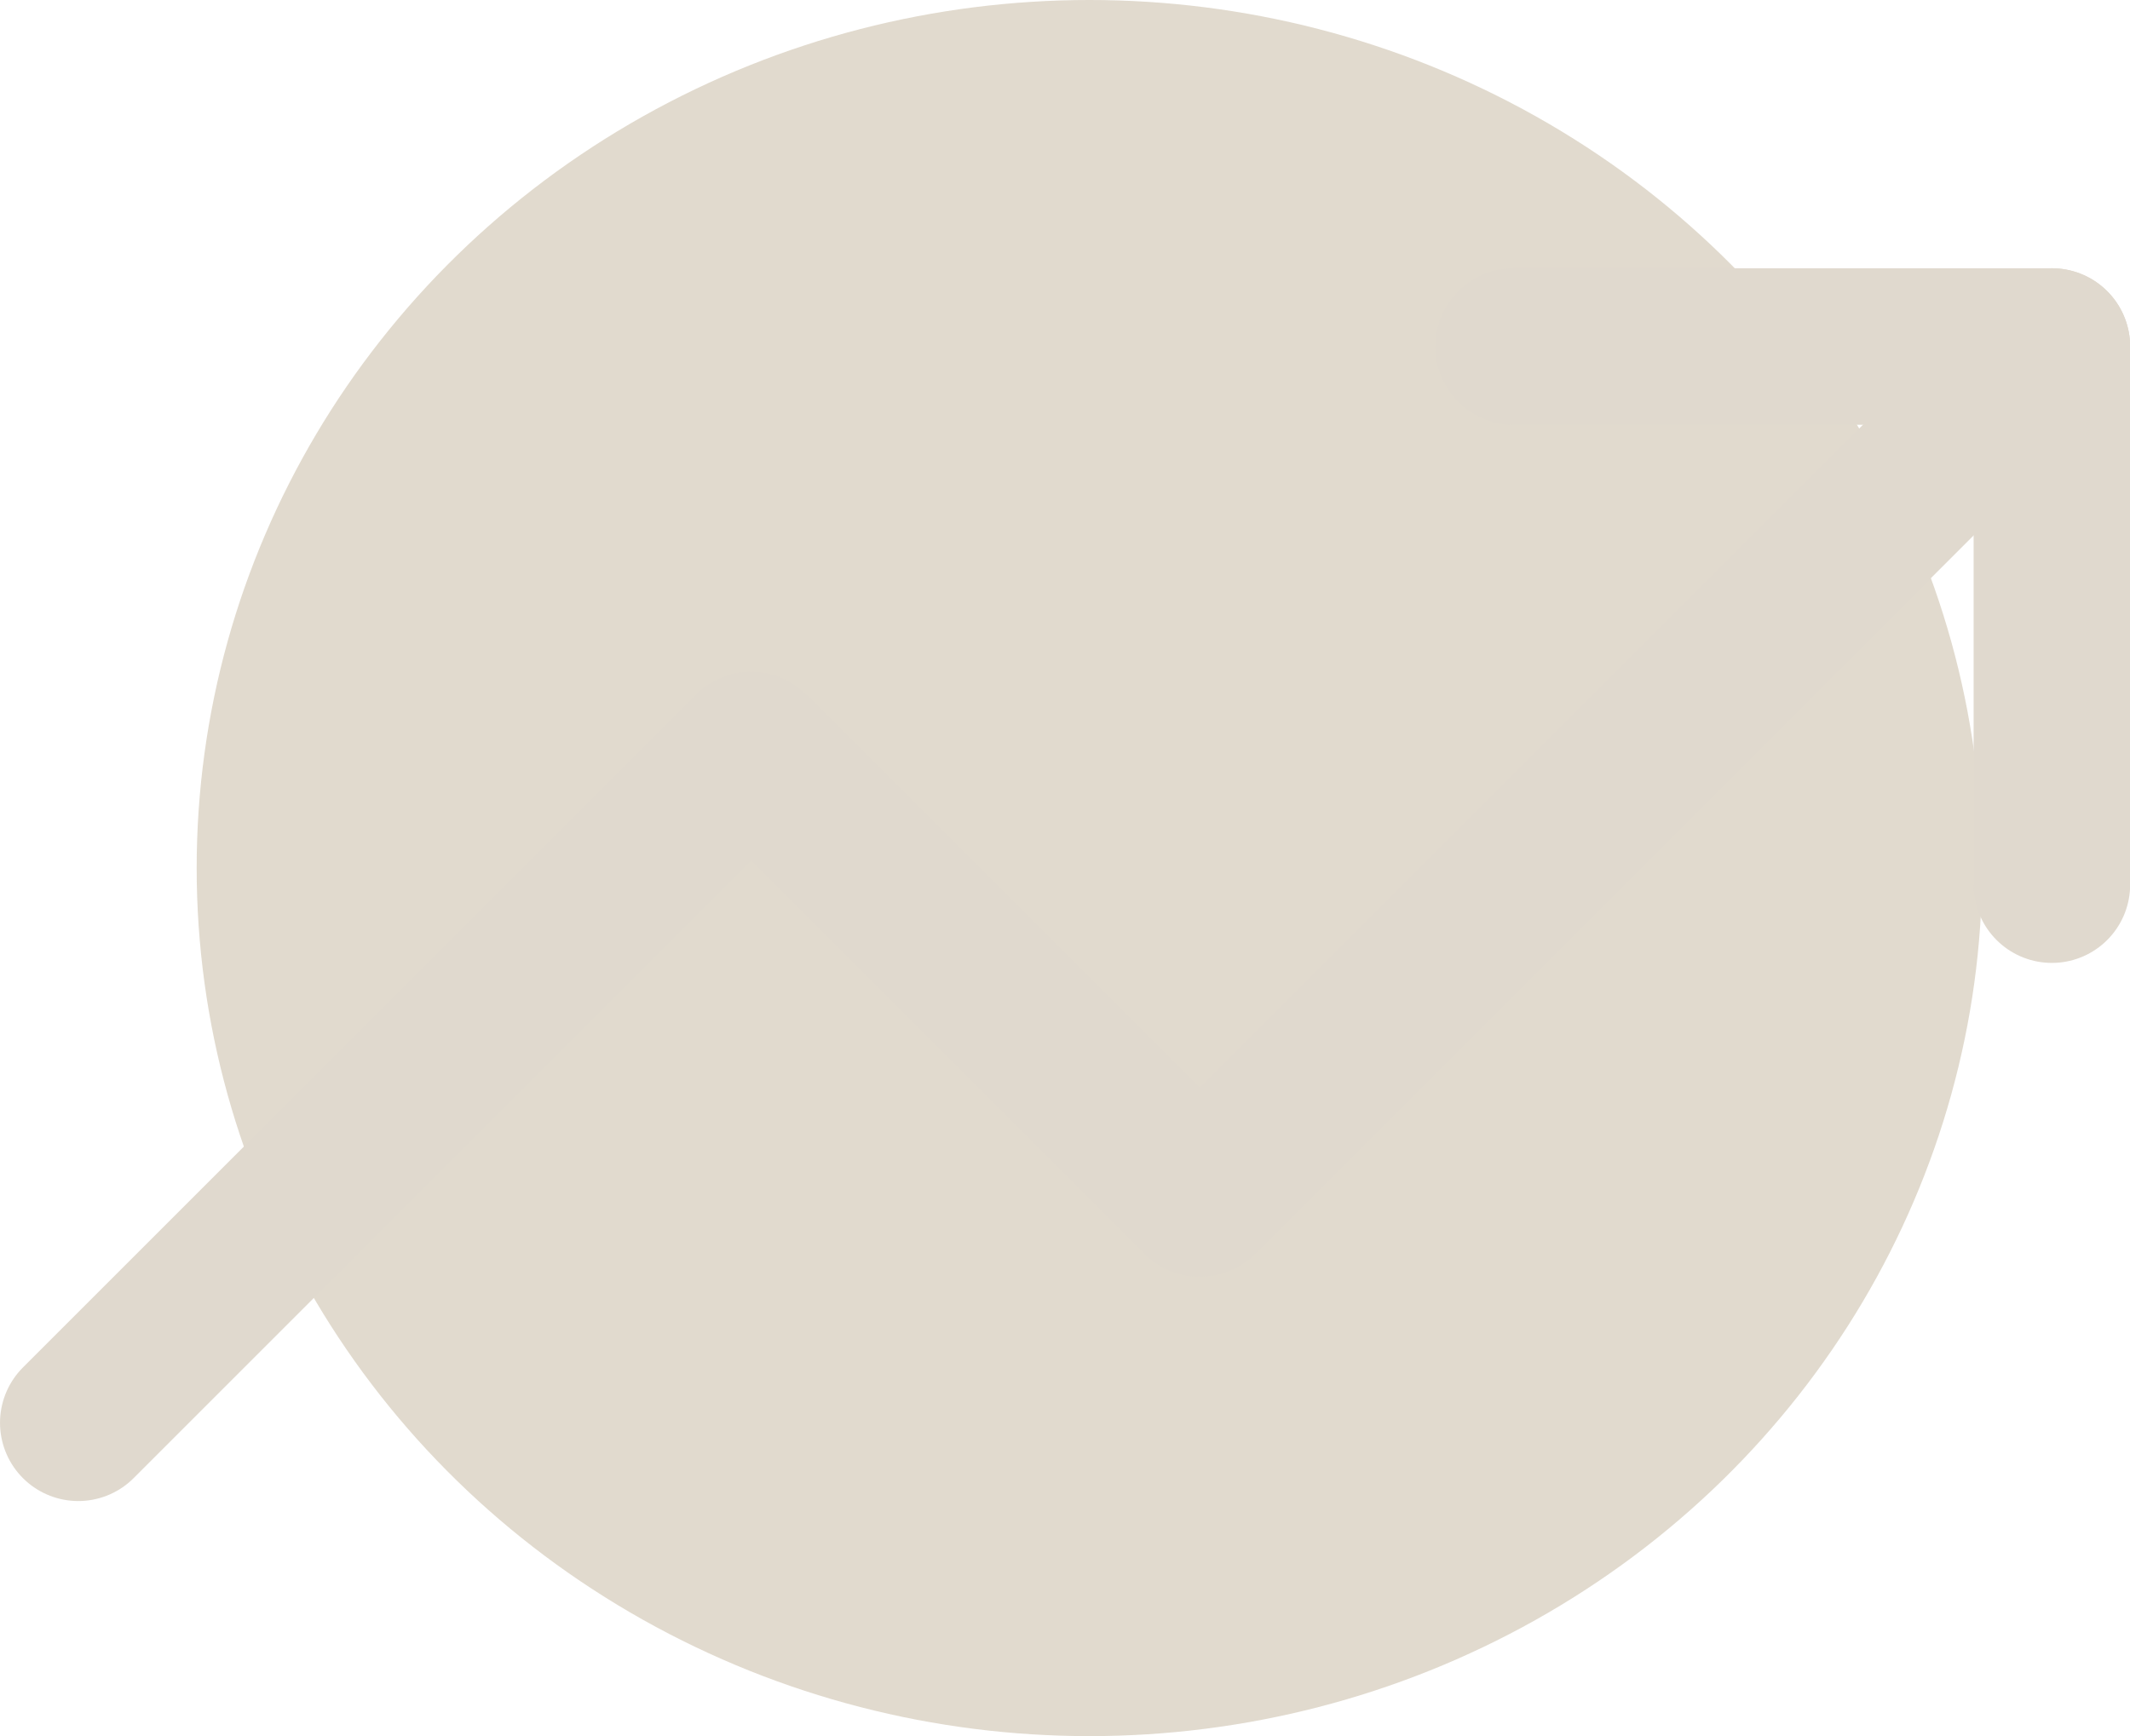 <?xml version="1.0" encoding="UTF-8" standalone="no"?>
<!-- Created with Inkscape (http://www.inkscape.org/) -->

<svg
   width="68.025mm"
   height="55.458mm"
   viewBox="0 0 68.025 55.458"
   version="1.1"
   id="svg1"
   inkscape:version="1.4 (1:1.4+202410161351+e7c3feb100)"
   sodipodi:docname="proyectos-icon.svg"
   xmlns:inkscape="http://www.inkscape.org/namespaces/inkscape"
   xmlns:sodipodi="http://sodipodi.sourceforge.net/DTD/sodipodi-0.dtd"
   xmlns="http://www.w3.org/2000/svg"
   xmlns:svg="http://www.w3.org/2000/svg">
  <sodipodi:namedview
     id="namedview1"
     pagecolor="#505050"
     bordercolor="#eeeeee"
     borderopacity="1"
     inkscape:showpageshadow="0"
     inkscape:pageopacity="0"
     inkscape:pagecheckerboard="0"
     inkscape:deskcolor="#d1d1d1"
     inkscape:document-units="mm"
     inkscape:zoom="1.1880445"
     inkscape:cx="348.89264"
     inkscape:cy="77.859033"
     inkscape:window-width="1920"
     inkscape:window-height="1052"
     inkscape:window-x="1024"
     inkscape:window-y="840"
     inkscape:window-maximized="1"
     inkscape:current-layer="layer1" />
  <defs
     id="defs1" />
  <g
     inkscape:label="Capa 1"
     inkscape:groupmode="layer"
     id="layer1"
     transform="translate(-93.882,-130.734)">
    <ellipse
       style="opacity:0.363;fill:#ab9876;fill-opacity:1;stroke:none;stroke-width:1.323;stroke-linecap:round;stroke-dasharray:none;stroke-dashoffset:0;stroke-opacity:1"
       id="ellipse536"
       cx="128.674"
       cy="158.463"
       rx="28.511"
       ry="27.729" />
    <g
       style="fill:none;stroke:#e0d9ce;stroke-width:1.745;stroke-linecap:round;stroke-linejoin:round;stroke-dasharray:none;stroke-opacity:1"
       id="g537"
       transform="matrix(2.865,0,0,2.865,93.517,124.613)">
      <polyline
         points="23 6 13.5 15.5 8.5 10.5 1 18"
         id="polyline536"
         style="stroke:#e0d9ce;stroke-width:1.745;stroke-dasharray:none;stroke-opacity:1" />
      <polyline
         points="17 6 23 6 23 12"
         id="polyline537"
         style="stroke:#e0d9ce;stroke-width:1.745;stroke-dasharray:none;stroke-opacity:1" />
    </g>
  </g>
</svg>
